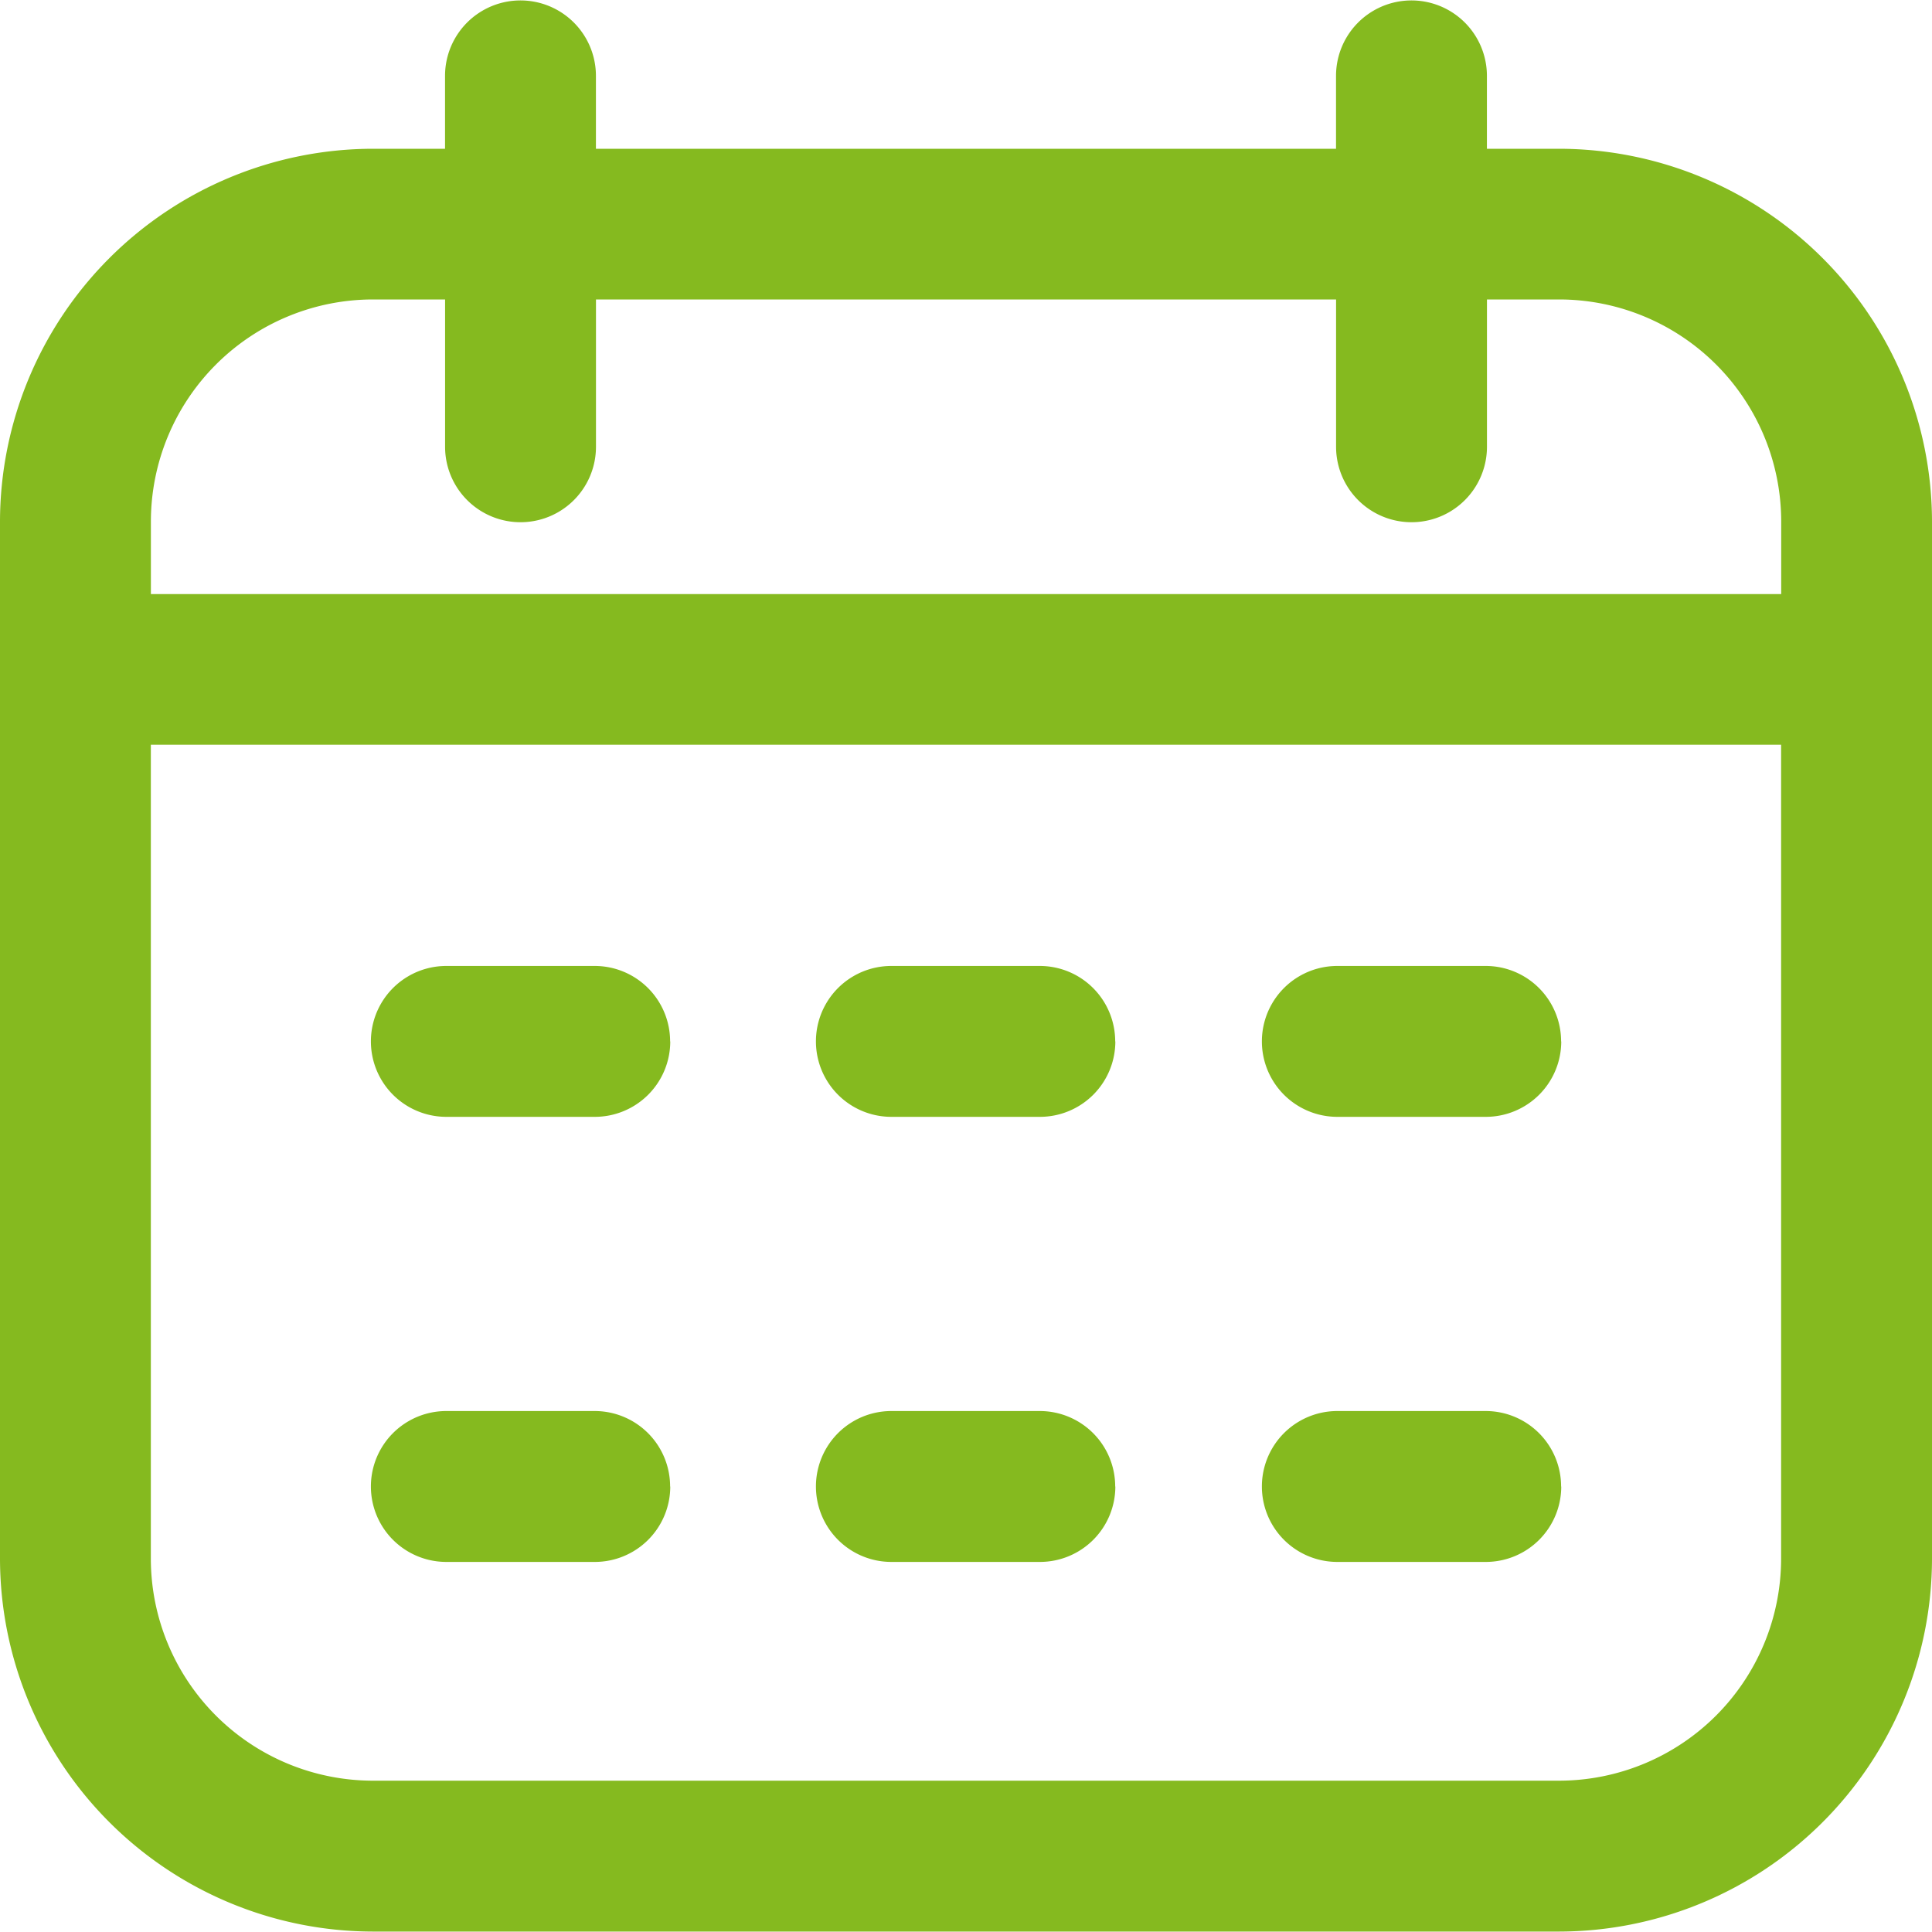<svg xmlns="http://www.w3.org/2000/svg" xmlns:xlink="http://www.w3.org/1999/xlink" width="40" height="40" viewBox="0 0 40 40">
  <defs>
    <clipPath id="clip-path">
      <rect id="長方形_453" data-name="長方形 453" width="40" height="40" fill="#85ba1f"/>
    </clipPath>
  </defs>
  <g id="マスクグループ_5" data-name="マスクグループ 5" clip-path="url(#clip-path)">
    <g id="_001-calendar" data-name="001-calendar" transform="translate(0 0.009)">
      <path id="パス_461" data-name="パス 461" d="M32.277,3.08H30.785V1.571a1.562,1.562,0,1,0-3.124,0V3.08H12.338V1.571a1.562,1.562,0,1,0-3.124,0V3.08H7.723A7.731,7.731,0,0,0,0,10.8V32.268a7.731,7.731,0,0,0,7.723,7.723H32.277A7.731,7.731,0,0,0,40,32.268V10.8A7.731,7.731,0,0,0,32.277,3.08ZM7.723,6.2H9.215V9.25a1.562,1.562,0,0,0,3.124,0V6.2H27.662V9.25a1.562,1.562,0,1,0,3.124,0V6.2h1.492a4.6,4.6,0,0,1,4.6,4.6V12.3H3.124V10.8a4.6,4.6,0,0,1,4.6-4.6ZM32.277,36.867H7.723a4.6,4.6,0,0,1-4.6-4.6V15.419H36.876v16.85A4.6,4.6,0,0,1,32.277,36.867Zm-18.4-15.306a1.562,1.562,0,0,1-1.562,1.562H9.241a1.562,1.562,0,1,1,0-3.124h3.072A1.562,1.562,0,0,1,13.874,21.562Zm18.447,0a1.562,1.562,0,0,1-1.562,1.562H27.688a1.562,1.562,0,1,1,0-3.124h3.072A1.562,1.562,0,0,1,32.321,21.562Zm-9.232,0a1.562,1.562,0,0,1-1.562,1.562H18.455a1.562,1.562,0,0,1,0-3.124h3.072A1.562,1.562,0,0,1,23.089,21.562Zm-9.215,9.215a1.562,1.562,0,0,1-1.562,1.562H9.241a1.562,1.562,0,1,1,0-3.124h3.072A1.562,1.562,0,0,1,13.874,30.776Zm18.447,0a1.562,1.562,0,0,1-1.562,1.562H27.688a1.562,1.562,0,1,1,0-3.124h3.072A1.562,1.562,0,0,1,32.321,30.776Zm-9.232,0a1.562,1.562,0,0,1-1.562,1.562H18.455a1.562,1.562,0,0,1,0-3.124h3.072A1.562,1.562,0,0,1,23.089,30.776Z" transform="translate(0 -0.009)" fill="#85ba1f"/>
    </g>
  </g>
</svg>
